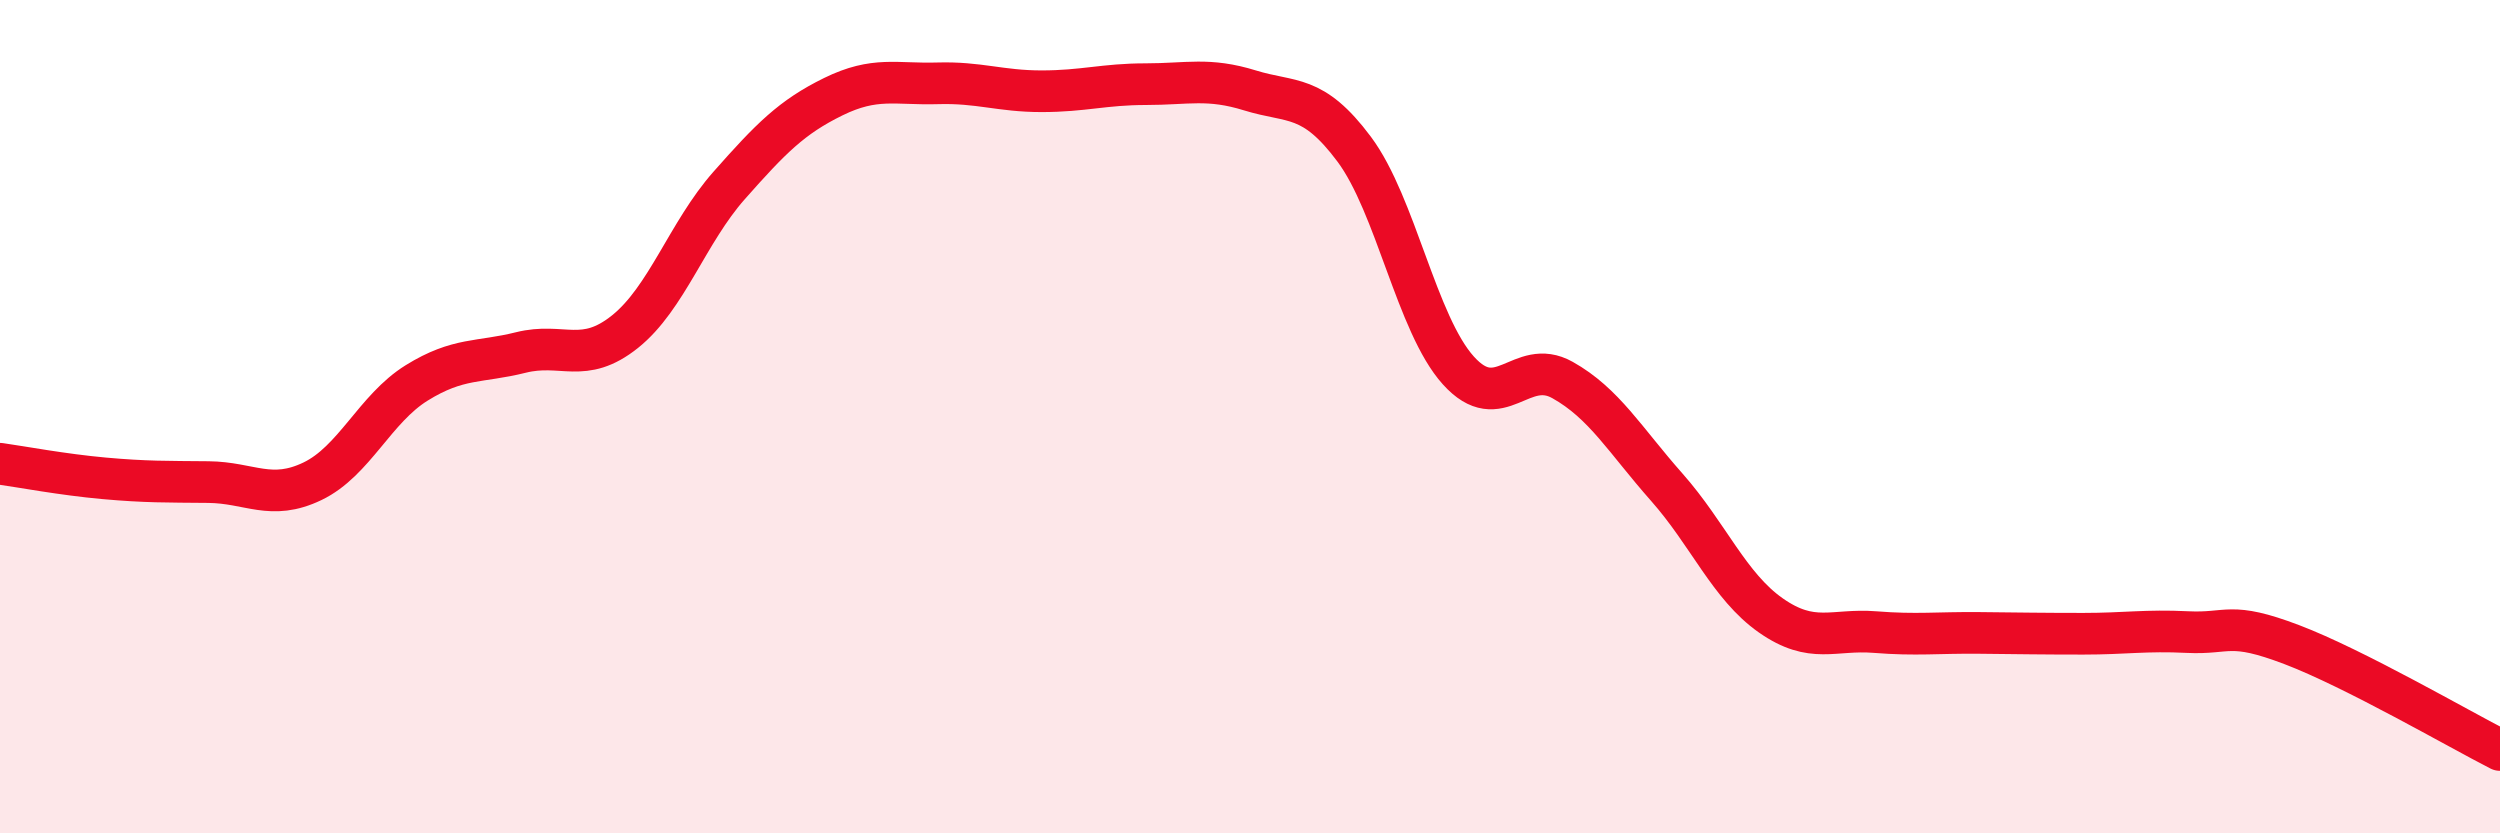 
    <svg width="60" height="20" viewBox="0 0 60 20" xmlns="http://www.w3.org/2000/svg">
      <path
        d="M 0,11.13 C 0.5,11.2 1.5,11.39 2.5,11.48 C 3.5,11.57 4,11.56 5,11.57 C 6,11.58 6.5,12.03 7.5,11.55 C 8.5,11.07 9,9.81 10,9.19 C 11,8.57 11.5,8.71 12.5,8.46 C 13.5,8.21 14,8.76 15,7.96 C 16,7.16 16.5,5.58 17.5,4.45 C 18.5,3.32 19,2.81 20,2.32 C 21,1.83 21.5,2.03 22.5,2 C 23.5,1.97 24,2.19 25,2.19 C 26,2.19 26.5,2.02 27.5,2.02 C 28.5,2.02 29,1.86 30,2.17 C 31,2.48 31.5,2.24 32.5,3.58 C 33.5,4.92 34,7.78 35,8.89 C 36,10 36.5,8.56 37.5,9.12 C 38.5,9.68 39,10.56 40,11.69 C 41,12.82 41.5,14.07 42.5,14.77 C 43.5,15.47 44,15.09 45,15.17 C 46,15.25 46.5,15.18 47.5,15.19 C 48.5,15.2 49,15.21 50,15.21 C 51,15.21 51.5,15.12 52.5,15.17 C 53.5,15.22 53.5,14.9 55,15.47 C 56.5,16.04 59,17.49 60,18L60 20L0 20Z"
        fill="#EB0A25"
        opacity="0.1"
        stroke-linecap="round"
        stroke-linejoin="round"
      />
      <path
        d="M 0,11.13 C 0.5,11.2 1.5,11.39 2.5,11.48 C 3.5,11.57 4,11.56 5,11.57 C 6,11.58 6.5,12.03 7.5,11.55 C 8.5,11.07 9,9.81 10,9.19 C 11,8.57 11.5,8.71 12.5,8.46 C 13.5,8.21 14,8.76 15,7.96 C 16,7.16 16.5,5.58 17.5,4.45 C 18.5,3.32 19,2.81 20,2.32 C 21,1.83 21.5,2.03 22.5,2 C 23.5,1.97 24,2.19 25,2.19 C 26,2.19 26.5,2.02 27.5,2.02 C 28.5,2.02 29,1.86 30,2.17 C 31,2.48 31.5,2.24 32.5,3.58 C 33.5,4.92 34,7.78 35,8.89 C 36,10 36.5,8.56 37.5,9.12 C 38.5,9.68 39,10.56 40,11.69 C 41,12.82 41.5,14.07 42.5,14.77 C 43.5,15.47 44,15.09 45,15.17 C 46,15.25 46.5,15.18 47.5,15.19 C 48.5,15.2 49,15.21 50,15.21 C 51,15.21 51.5,15.12 52.5,15.17 C 53.5,15.22 53.5,14.9 55,15.47 C 56.5,16.04 59,17.49 60,18"
        stroke="#EB0A25"
        stroke-width="1"
        fill="none"
        stroke-linecap="round"
        stroke-linejoin="round"
      />
    </svg>
  